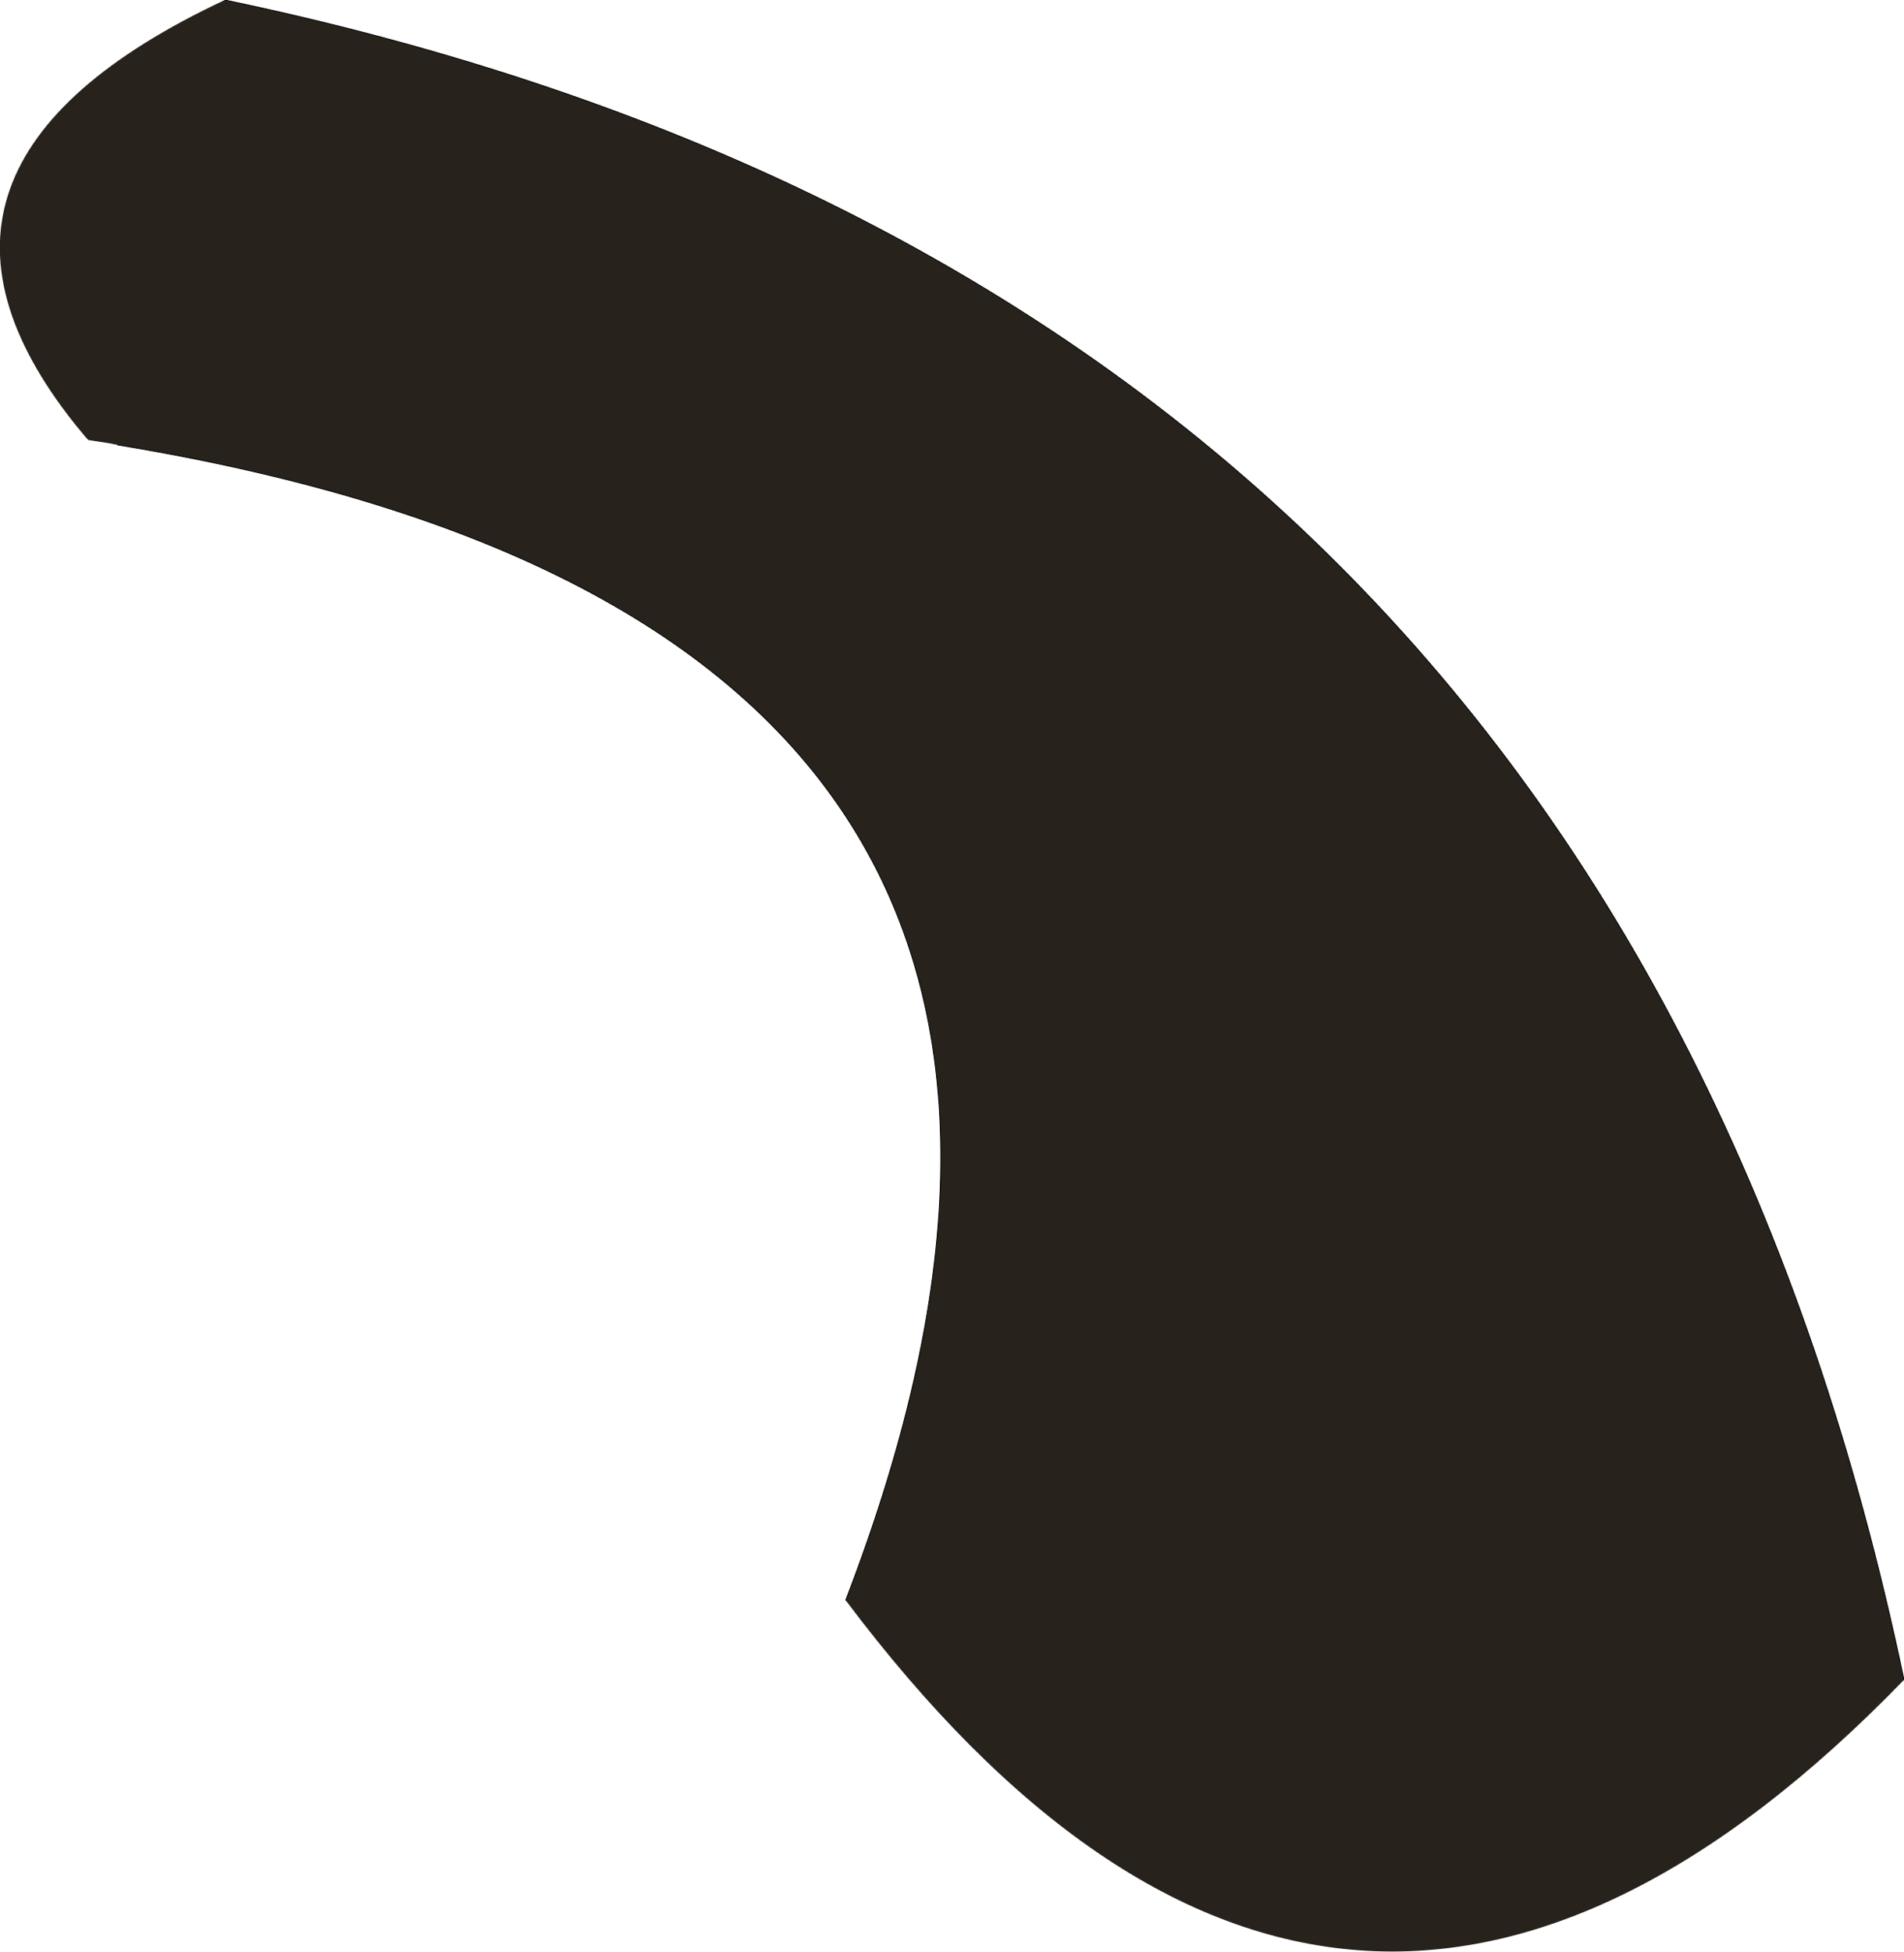<?xml version="1.0" encoding="UTF-8" standalone="no"?>
<svg xmlns:xlink="http://www.w3.org/1999/xlink" height="120.2px" width="117.3px" xmlns="http://www.w3.org/2000/svg">
  <g transform="matrix(1.0, 0.0, 0.0, 1.0, 58.65, 60.1)">
    <path d="M-51.4 -32.7 L-51.9 -32.8 -53.2 -33.0 -53.35 -33.15 -54.05 -34.0 Q-66.65 -49.85 -44.8 -60.1 40.7 -42.25 58.65 43.35 24.0 79.1 -6.55 38.45 16.55 -21.5 -51.4 -32.7" fill="#27221b" fill-rule="evenodd" stroke="none"/>
    <path d="M-51.4 -32.7 Q16.55 -21.5 -6.55 38.45 M58.65 43.35 Q40.7 -42.25 -44.8 -60.1" fill="none" stroke="#000000" stroke-linecap="round" stroke-linejoin="round" stroke-width="0.05"/>
  </g>
</svg>
